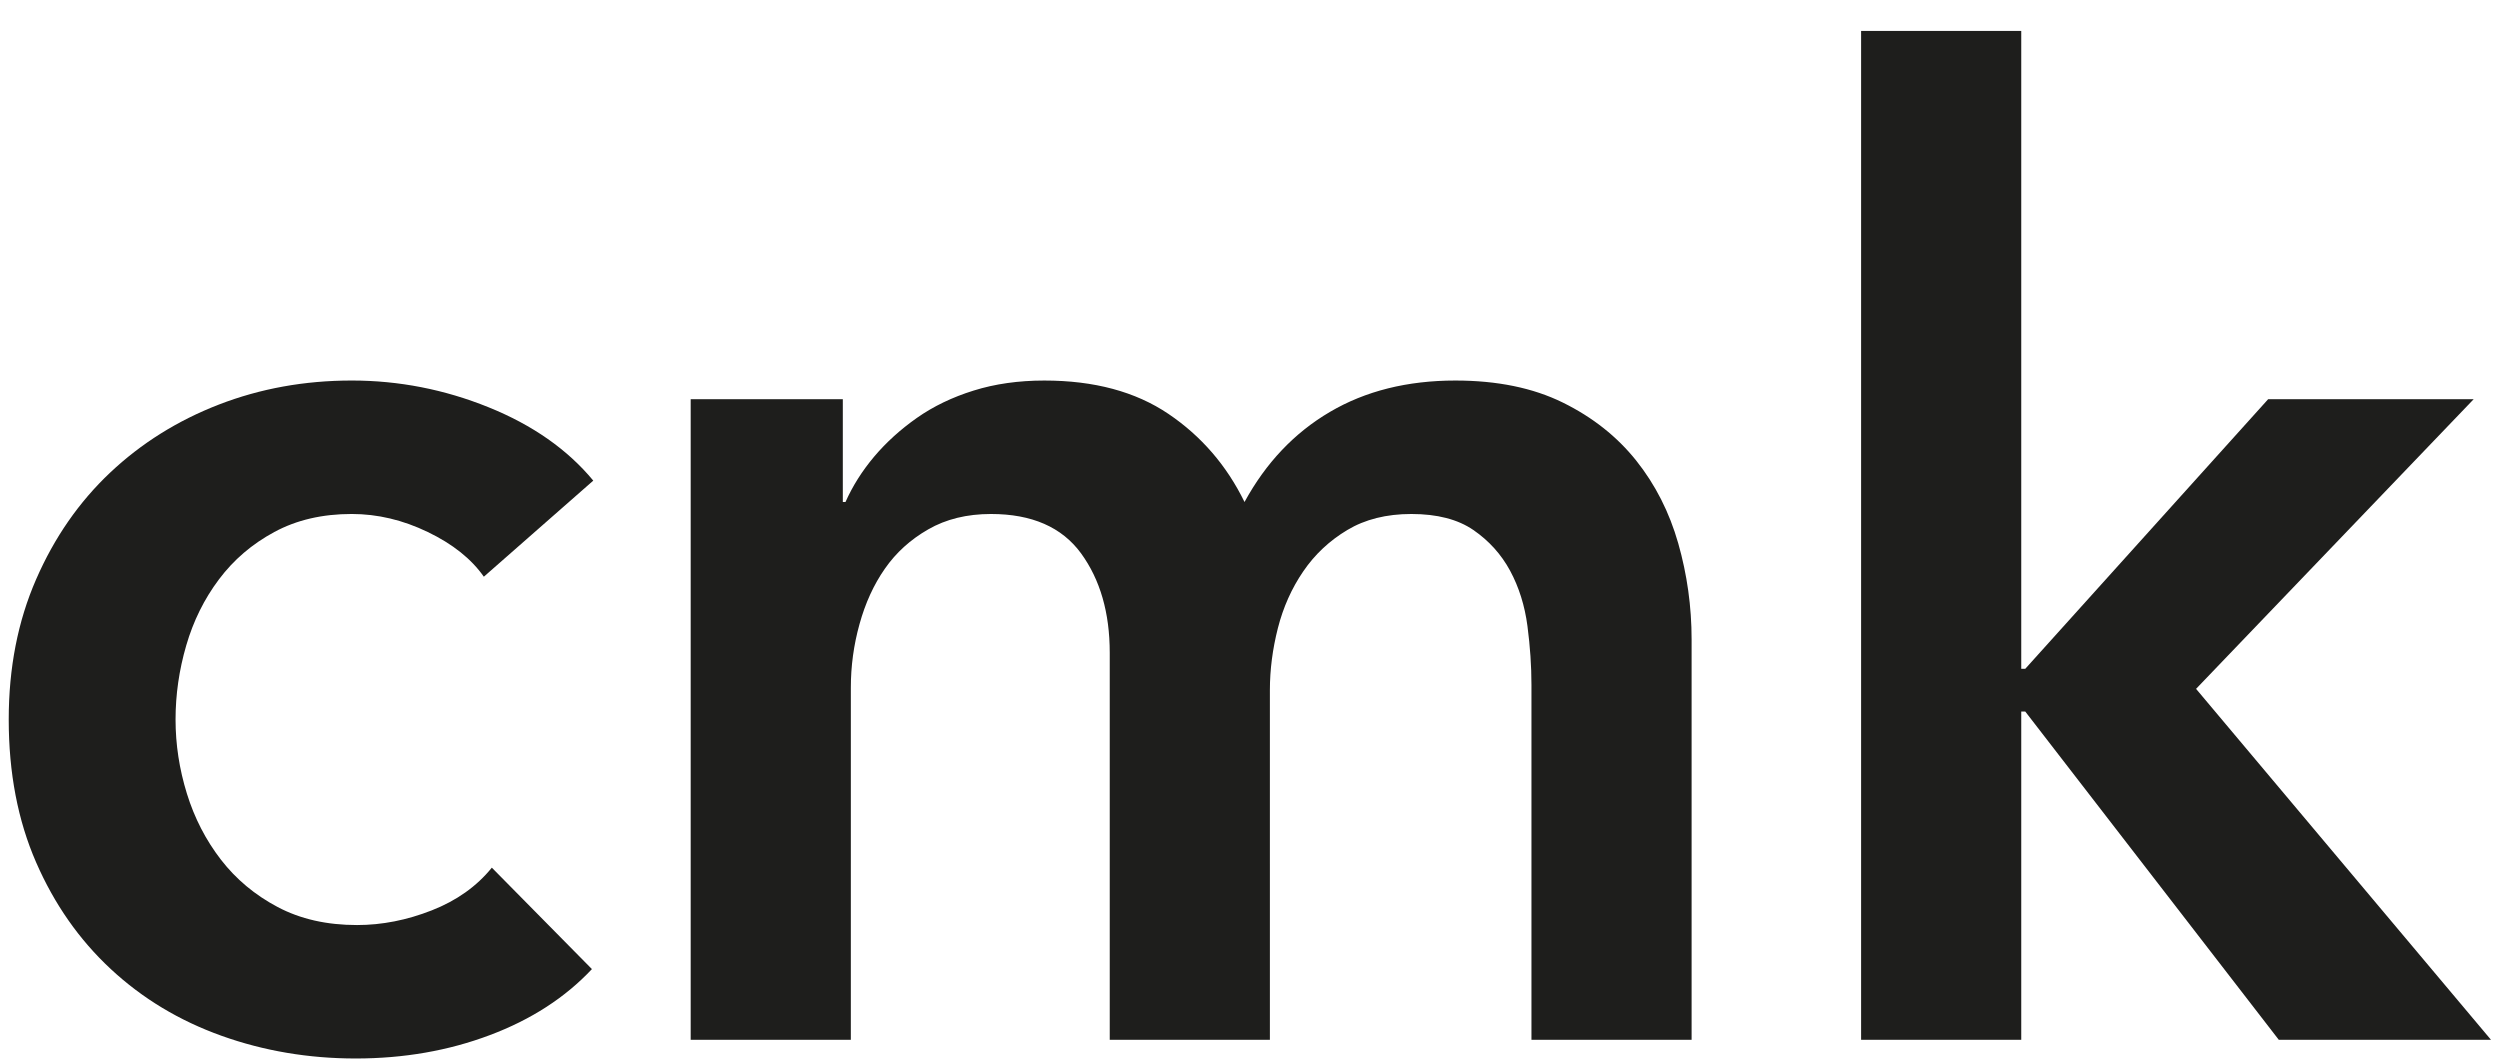 <?xml version="1.0" encoding="utf-8"?>
<!-- Generator: Adobe Illustrator 16.0.0, SVG Export Plug-In . SVG Version: 6.00 Build 0)  -->
<svg version="1.2" baseProfile="tiny" id="Ebene_1" xmlns="http://www.w3.org/2000/svg" xmlns:xlink="http://www.w3.org/1999/xlink"
	 x="0px" y="0px" width="799.37px" height="340.157px" viewBox="0 0 799.37 340.157" xml:space="preserve">
<g>
	<path fill="#1E1E1C" d="M523.178,147.276c-6.133-7.681-13.939-13.863-23.468-18.558c-9.543-4.695-20.982-7.043-34.353-7.043
		c-15.362,0-28.747,3.348-40.108,10.029c-11.385,6.682-20.49,16.294-27.317,28.81c-5.702-11.668-13.807-21.059-24.322-28.17
		c-10.522-7.112-23.753-10.668-39.686-10.668c-8.258,0-15.787,1.07-22.614,3.209c-6.827,2.125-12.87,5.042-18.134,8.737
		c-5.278,3.709-9.814,7.834-13.655,12.376c-3.841,4.556-6.896,9.39-9.175,14.516h-0.854v-32.866h-48.645v204.833h51.208V219.828
		c0-6.835,0.909-13.585,2.771-20.267c1.847-6.695,4.535-12.6,8.105-17.711c3.556-5.125,8.167-9.32,13.87-12.585
		c5.688-3.278,12.376-4.917,20.058-4.917c13.071,0,22.67,4.195,28.803,12.584c6.119,8.404,9.174,19.003,9.174,31.797v123.752h51.208
		V220.676c0-6.543,0.855-13.155,2.557-19.837c1.708-6.682,4.41-12.737,8.111-18.141c3.682-5.404,8.377-9.807,14.078-13.224
		c5.695-3.417,12.523-5.126,20.482-5.126c8.251,0,14.87,1.708,19.843,5.126c4.966,3.417,8.891,7.751,11.738,13.015
		c2.833,5.266,4.694,11.168,5.549,17.711s1.278,12.793,1.278,18.766v113.516h51.208V204.465c0-10.529-1.438-20.767-4.271-30.727
		C533.776,163.779,529.297,154.958,523.178,147.276z"/>
	<path fill="#1E1E1C" d="M189.266,309.867l-32.004-32.435c-4.834,5.973-11.238,10.528-19.204,13.654
		c-7.959,3.126-15.926,4.695-23.892,4.695c-9.675,0-18.134-1.917-25.392-5.765c-7.251-3.834-13.301-8.89-18.135-15.141
		c-4.834-6.266-8.466-13.308-10.883-21.128s-3.625-15.711-3.625-23.684c0-7.96,1.139-15.863,3.417-23.684
		c2.271-7.82,5.757-14.863,10.453-21.114c4.695-6.265,10.599-11.321,17.711-15.155c7.112-3.848,15.356-5.765,24.746-5.765
		c8.251,0,16.356,1.917,24.322,5.765c7.967,3.833,13.939,8.599,17.926,14.293l34.991-30.726
		c-8.251-9.959-19.419-17.78-33.498-23.461c-14.085-5.695-28.664-8.543-43.742-8.543s-29.233,2.57-42.457,7.682
		c-13.23,5.125-24.822,12.376-34.782,21.767c-9.953,9.39-17.849,20.767-23.677,34.143c-5.834,13.363-8.751,28.296-8.751,44.798
		c0,17.072,2.917,32.296,8.751,45.658c5.828,13.377,13.793,24.754,23.892,34.144c10.099,9.391,21.906,16.503,35.421,21.336
		c13.508,4.835,27.809,7.251,42.88,7.251c15.363,0,29.657-2.486,42.888-7.473C169.854,326.009,180.73,318.966,189.266,309.867z"/>
	<polygon fill="#1E1E1C" points="790.948,127.649 725.231,127.649 647.568,213.854 646.291,213.854 646.291,9.884 595.083,9.884 
		595.083,332.481 646.291,332.481 646.291,227.509 647.568,227.509 728.642,332.481 796.491,332.481 702.188,220.259 	"/>
</g>
<g>
</g>
<g>
</g>
<g>
</g>
<g>
</g>
<g>
</g>
<g>
</g>
</svg>
